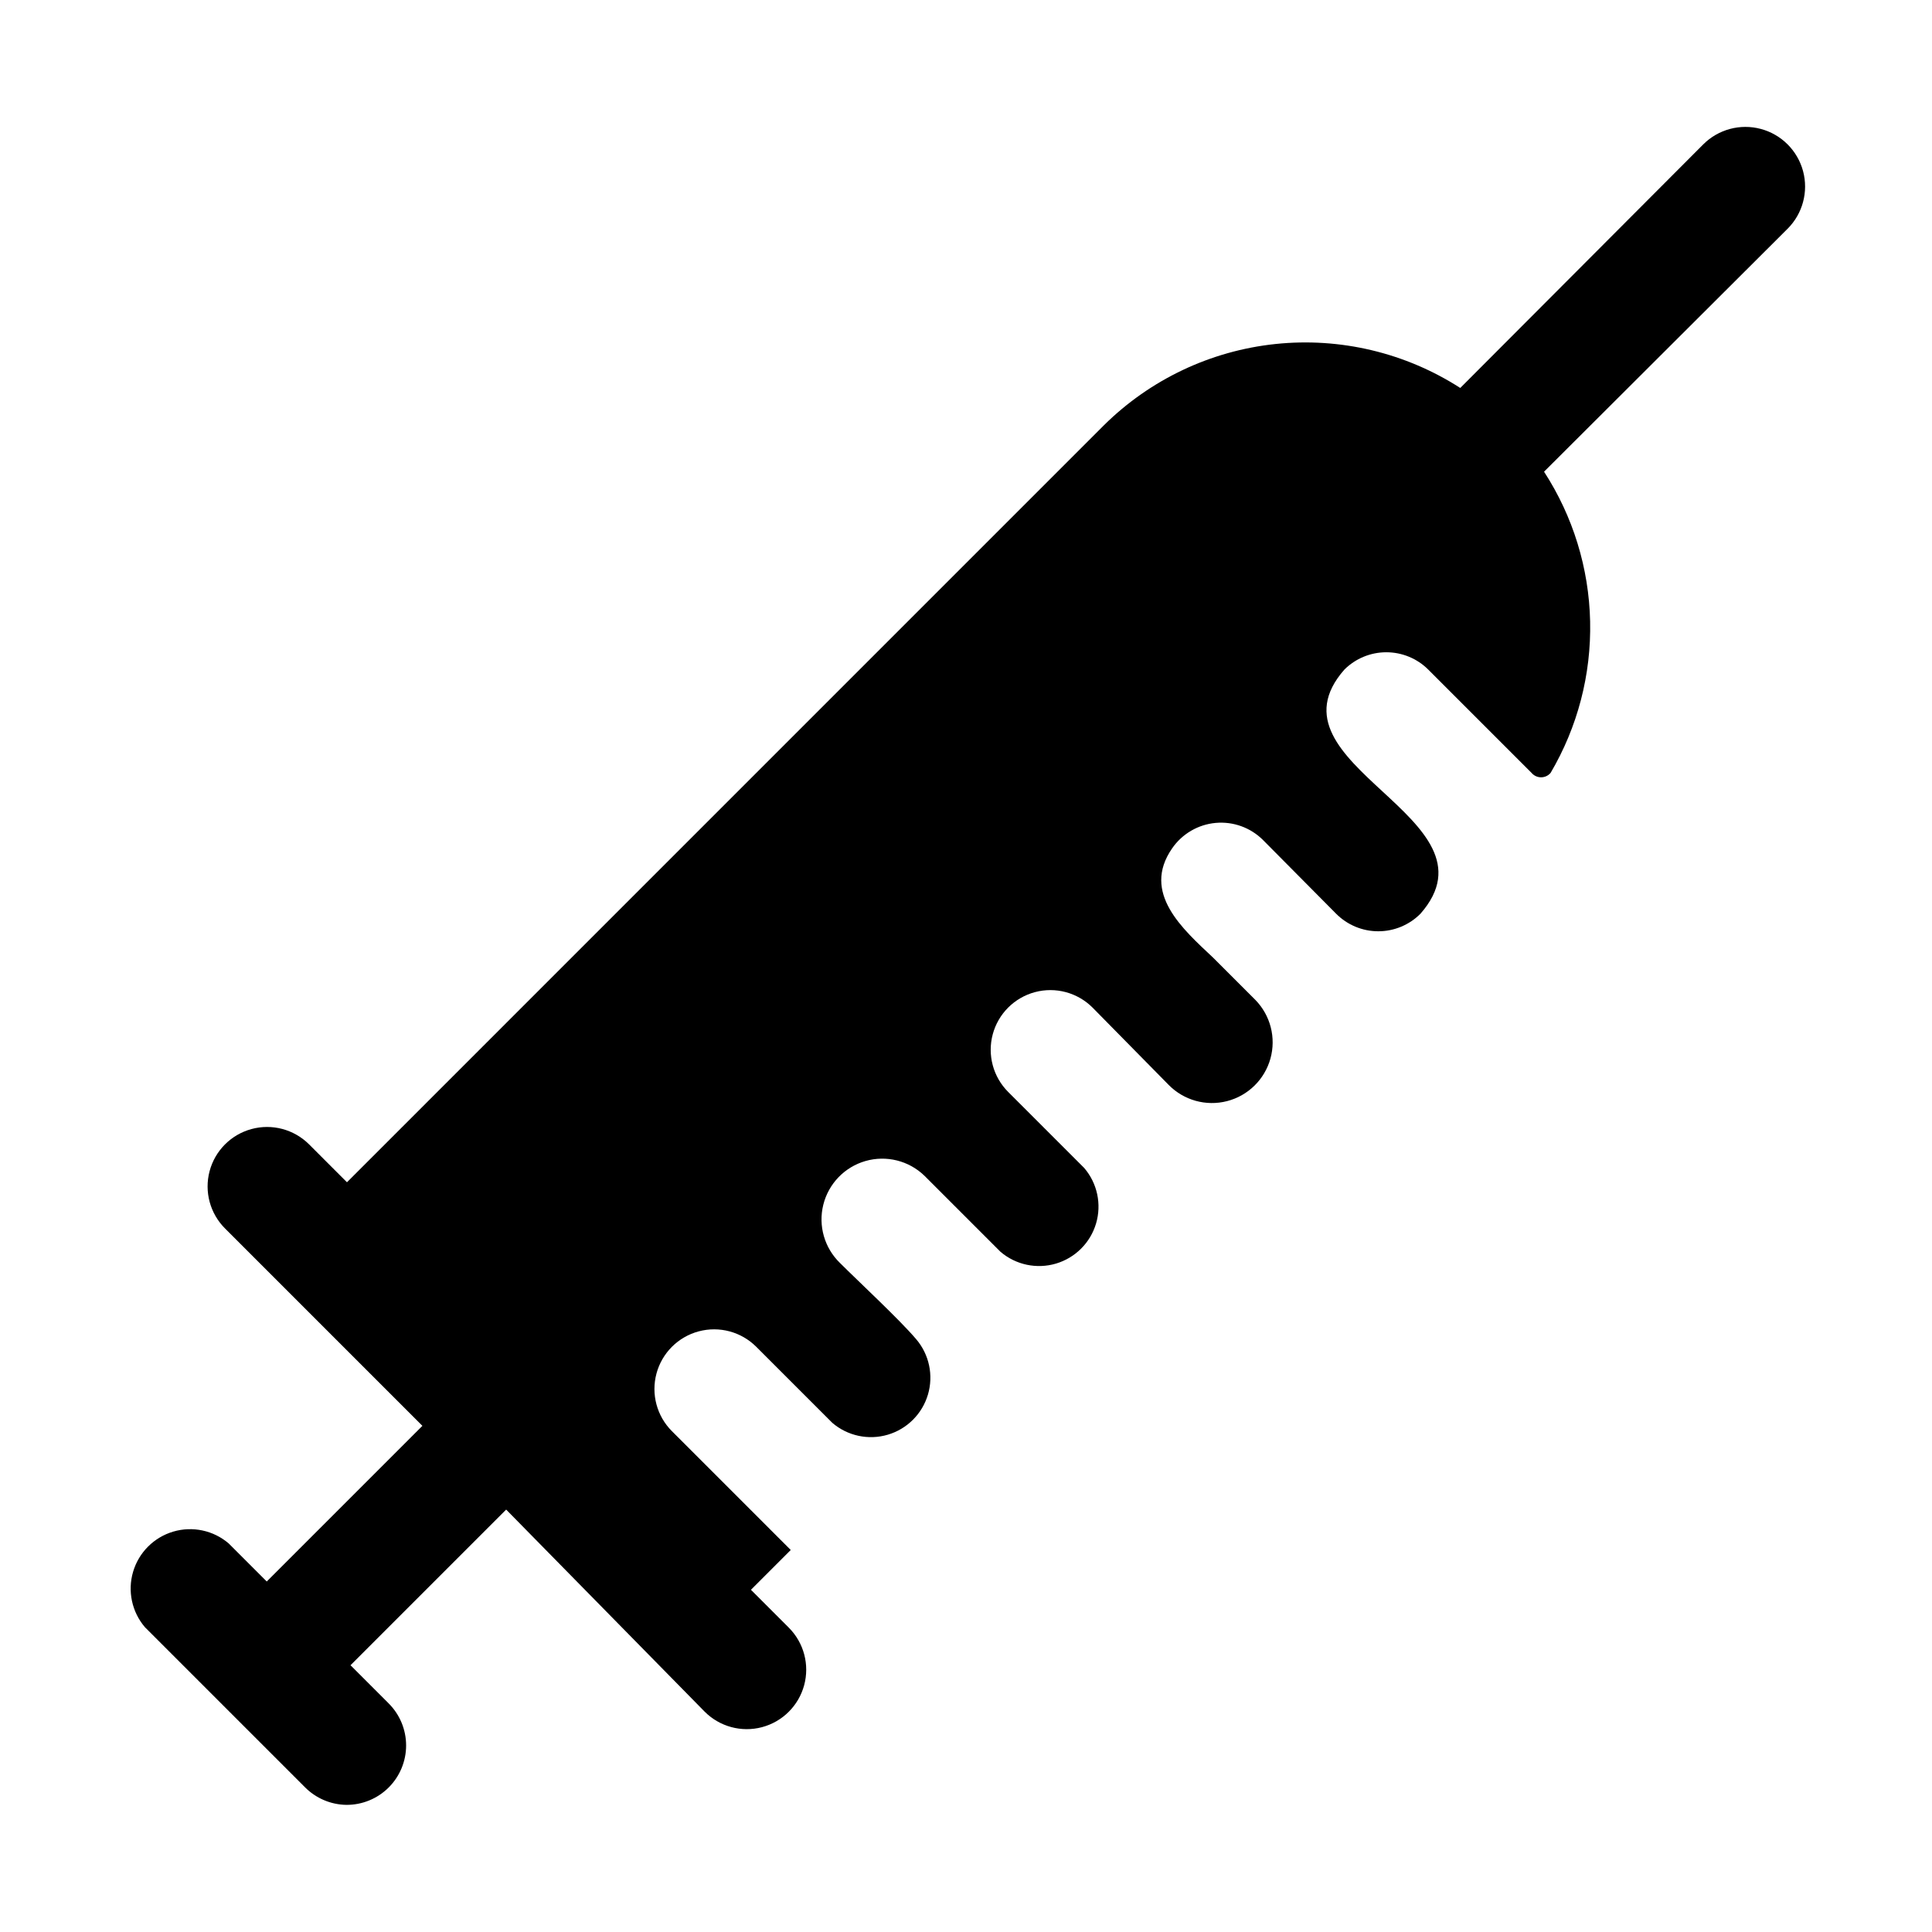 <?xml version="1.0" encoding="UTF-8"?>
<!-- Uploaded to: ICON Repo, www.iconrepo.com, Generator: ICON Repo Mixer Tools -->
<svg fill="#000000" width="800px" height="800px" version="1.1" viewBox="144 144 512 512" xmlns="http://www.w3.org/2000/svg">
 <path d="m617.74 204.61-64.551 64.395c7.68 11.832 11.906 25.566 12.211 39.664 0.309 14.102-3.32 28.008-10.477 40.16-0.629 0.738-1.551 1.164-2.519 1.164-0.973 0-1.891-0.426-2.519-1.164l-27.395-27.395c-2.949-2.934-6.941-4.578-11.102-4.578-4.16 0-8.148 1.645-11.098 4.578-22.355 25.348 42.508 39.203 20.152 64.707-2.957 2.981-6.981 4.656-11.18 4.656s-8.223-1.676-11.18-4.656l-19.363-19.523c-3.305-3.301-7.906-4.965-12.559-4.539-4.656 0.426-8.879 2.894-11.531 6.742-8.188 11.809 2.832 21.41 10.863 28.969l11.18 11.18c4.023 4.106 5.547 10.047 4.004 15.582-1.547 5.535-5.93 9.828-11.496 11.258-5.566 1.43-11.473-0.219-15.492-4.324l-20.152-20.469c-3.996-3.992-9.816-5.555-15.273-4.09-5.453 1.461-9.715 5.723-11.176 11.176-1.461 5.457 0.098 11.277 4.09 15.27 4.879 4.879 15.742 15.742 20.152 20.152 3.473 4.055 4.652 9.59 3.141 14.707s-5.516 9.117-10.633 10.633c-5.117 1.512-10.652 0.332-14.707-3.141l-20.152-20.152c-4.133-3.992-10.082-5.477-15.609-3.894-5.527 1.586-9.785 5.996-11.18 11.574-1.391 5.574 0.301 11.473 4.434 15.465 4.879 4.879 15.742 14.957 20.152 20.152 3.473 4.055 4.652 9.59 3.141 14.707-1.516 5.117-5.516 9.117-10.633 10.633-5.117 1.512-10.652 0.332-14.707-3.141l-20.152-20.152c-3.992-3.992-9.812-5.555-15.27-4.09-5.457 1.461-9.715 5.723-11.18 11.176-1.461 5.457 0.098 11.277 4.094 15.27l31.488 31.488-10.547 10.547 10.078 10.078h-0.004c3.965 3.992 5.5 9.801 4.023 15.23-1.477 5.43-5.738 9.664-11.18 11.102-5.441 1.438-11.234-0.141-15.199-4.133l-52.586-53.531-41.25 41.25 10.078 10.078h-0.004c2.981 2.953 4.656 6.973 4.66 11.164 0.004 4.195-1.668 8.215-4.641 11.176-2.973 2.957-7.004 4.606-11.195 4.582-4.152-0.059-8.113-1.758-11.023-4.723l-42.352-42.352c-3.469-4.055-4.652-9.59-3.137-14.707 1.512-5.117 5.516-9.117 10.633-10.633 5.117-1.512 10.652-0.332 14.703 3.141l10.078 10.078 41.25-41.25-31.488-31.488-20.781-20.785c-3.996-3.965-5.57-9.758-4.133-15.199 1.438-5.441 5.668-9.703 11.102-11.18 5.43-1.477 11.234 0.059 15.23 4.023l10.078 10.078 200.57-200.58c12.27-12.152 28.316-19.762 45.488-21.566 17.176-1.801 34.453 2.309 48.977 11.648l64.395-64.551c3.992-3.992 9.812-5.555 15.27-4.09 5.453 1.461 9.715 5.723 11.18 11.176 1.461 5.457-0.102 11.277-4.094 15.27z"/>
</svg>